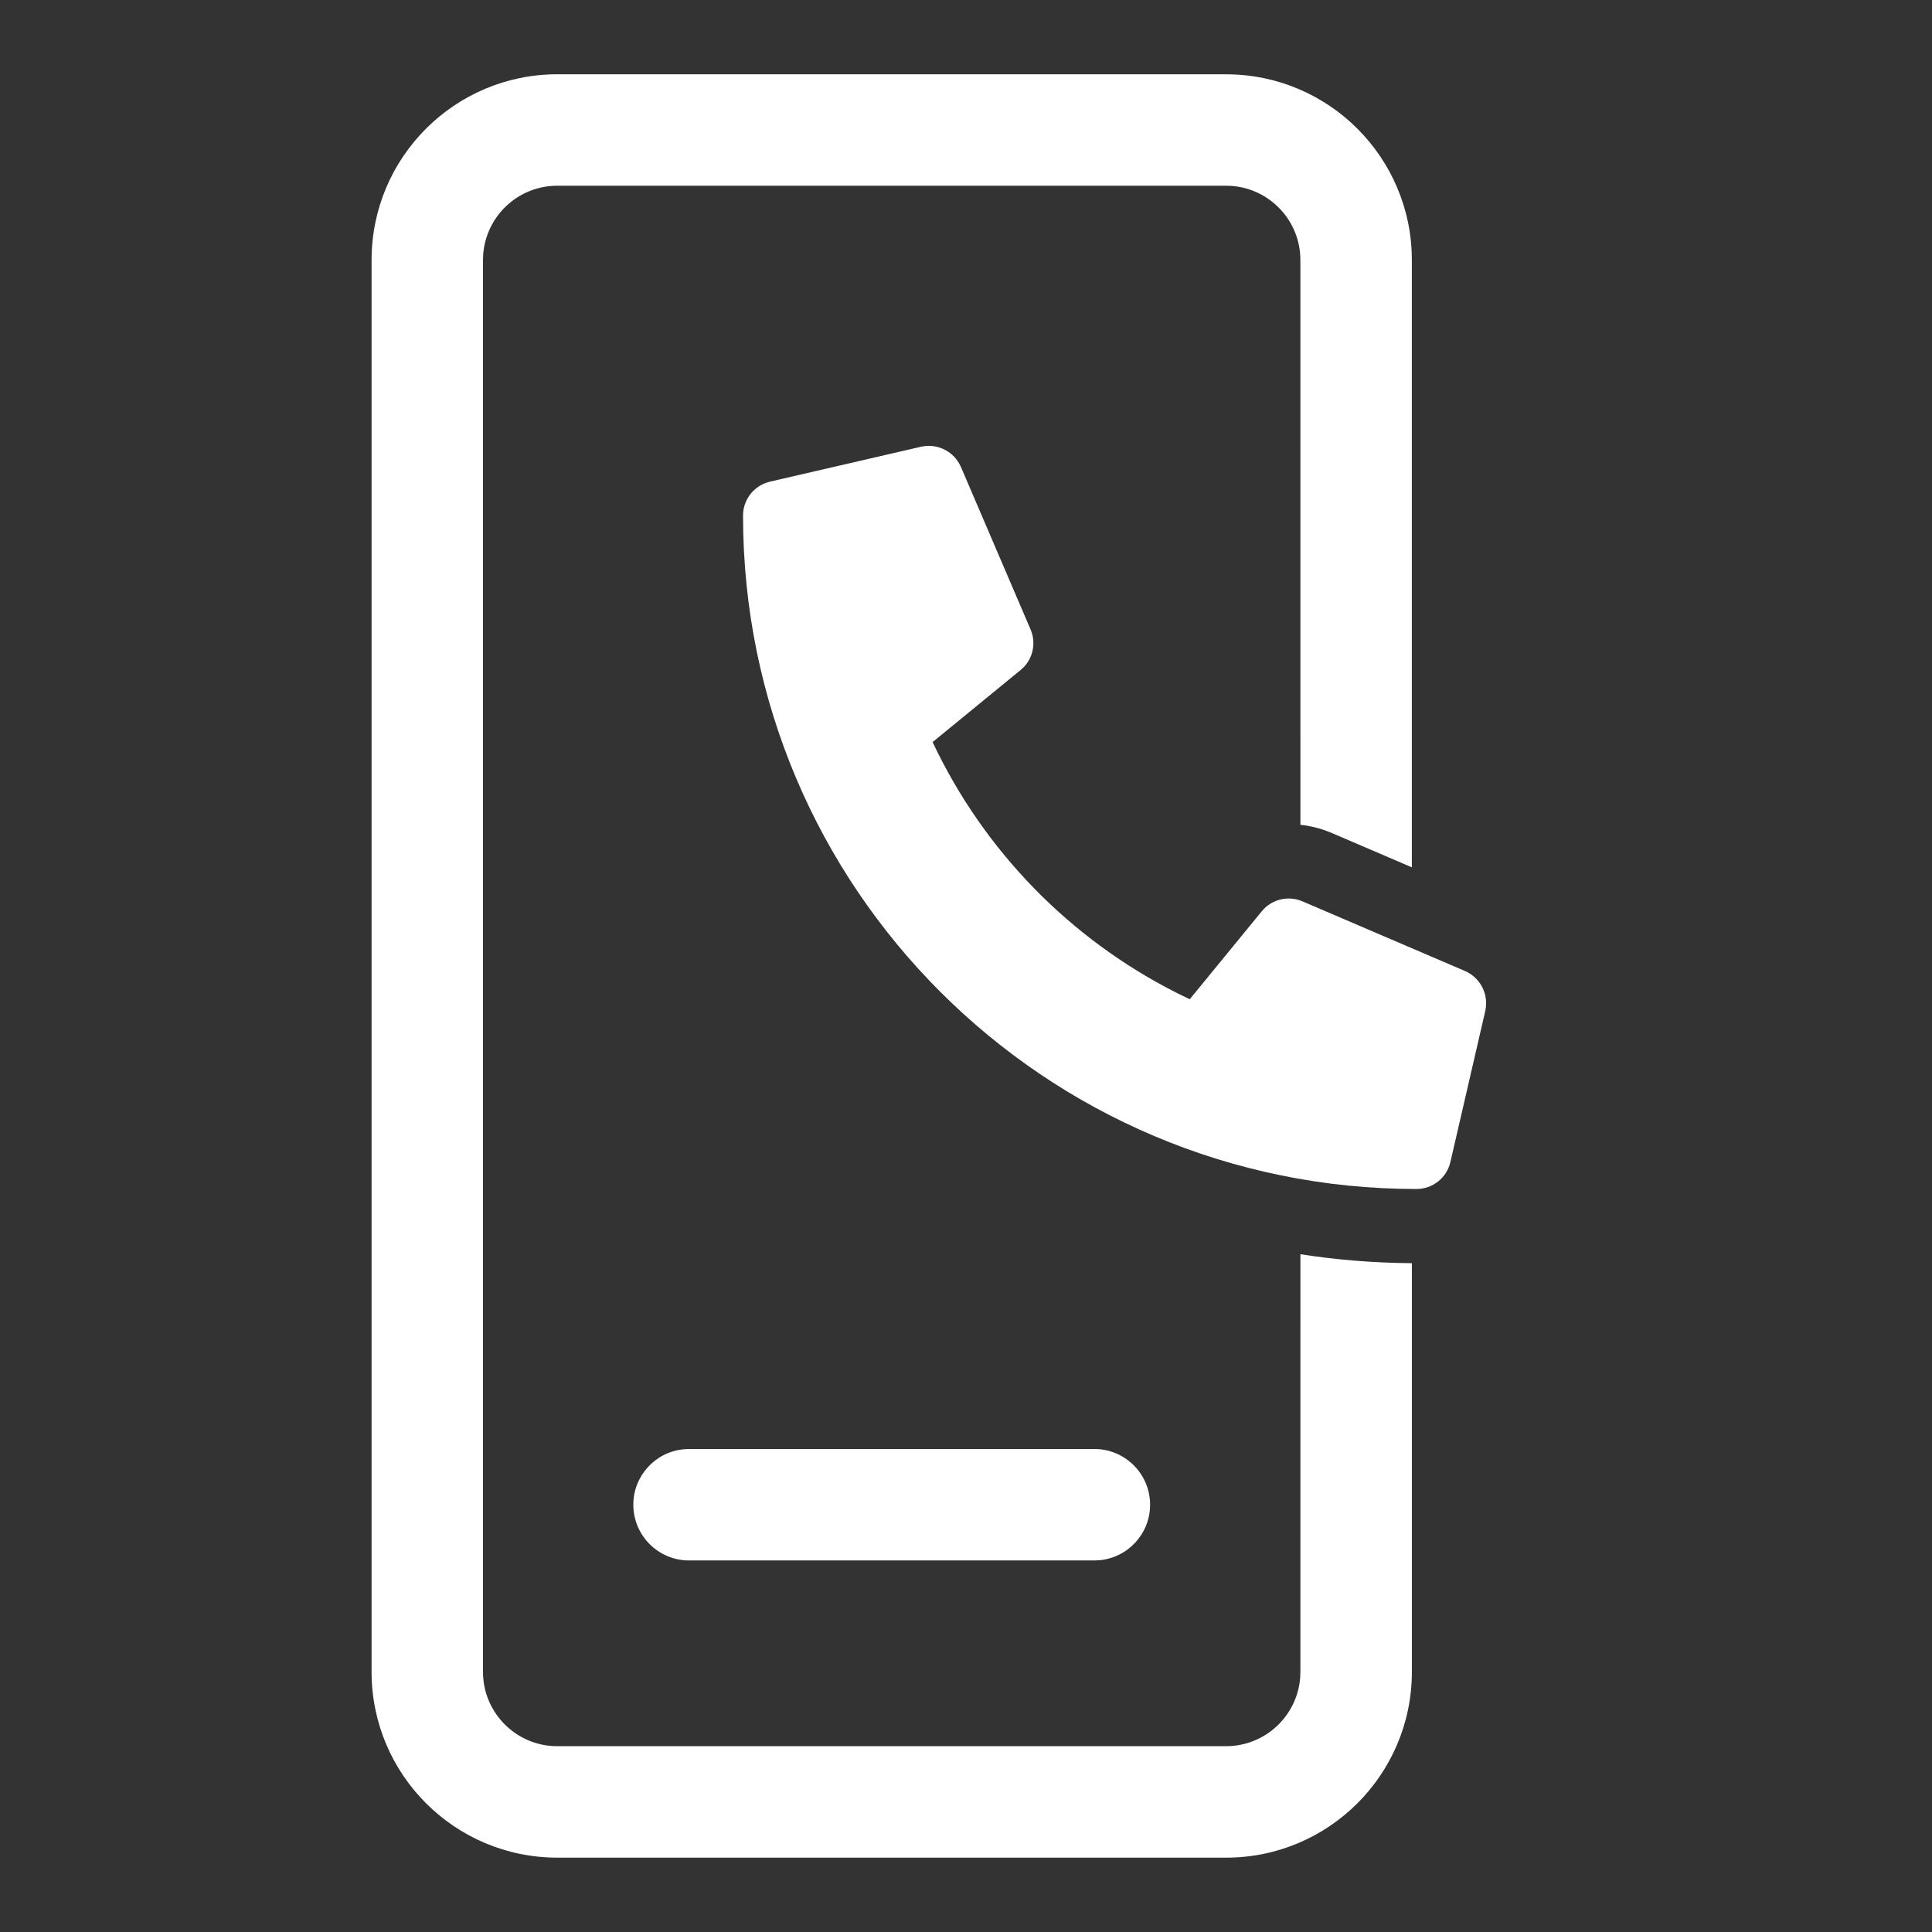 <svg height="52" viewBox="0 0 52 52" width="52" xmlns="http://www.w3.org/2000/svg"><rect x="0" y="0" width="52" height="52" fill="#333333" stroke="none"/><g fill="#fff"><path d="m33 2c2.761 0 5 2.239 5 5v16.344l-2.158-.925-.182-.071c-.216-.076-.438-.125-.659-.149l-.001-15.2c0-1.054-.816-1.918-1.851-1.995l-.149-.005h-18c-1.054 0-1.918.816-1.995 1.851l-.005.149v38c0 1.054.816 1.918 1.851 1.995l.149.005h18c1.054 0 1.918-.816 1.995-1.851l.005-.149.001-11.241c.978.152 1.98.234 3.0.241l-0 11c0 2.761-2.239 5-5 5h-18c-2.761 0-5-2.239-5-5v-38c0-2.761 2.239-5 5-5z"/><path d="m29.455 39c.828 0 1.5.672 1.5 1.5 0 .78-.595 1.42-1.356 1.493l-.144.007h-10.909c-.828 0-1.5-.672-1.5-1.5 0-.78.595-1.42 1.356-1.493l.144-.007z"/><path d="m24.789 12.024c.405-.092.818.092 1.023.443l.051.1 1.875 4.375c.148.345.074.742-.179 1.009l-.091.084-2.367 1.938c1.379 2.924 3.694 5.299 6.573 6.752l.348.17 1.938-2.367c.238-.291.622-.409.977-.31l.117.041 4.375 1.875c.383.166.608.56.565.967l-.018.111-.938 4.063c-.098.426-.477.727-.914.727-10.004 0-18.125-8.106-18.125-18.125 0-.397.249-.746.614-.88l.113-.034z"/></g></svg>